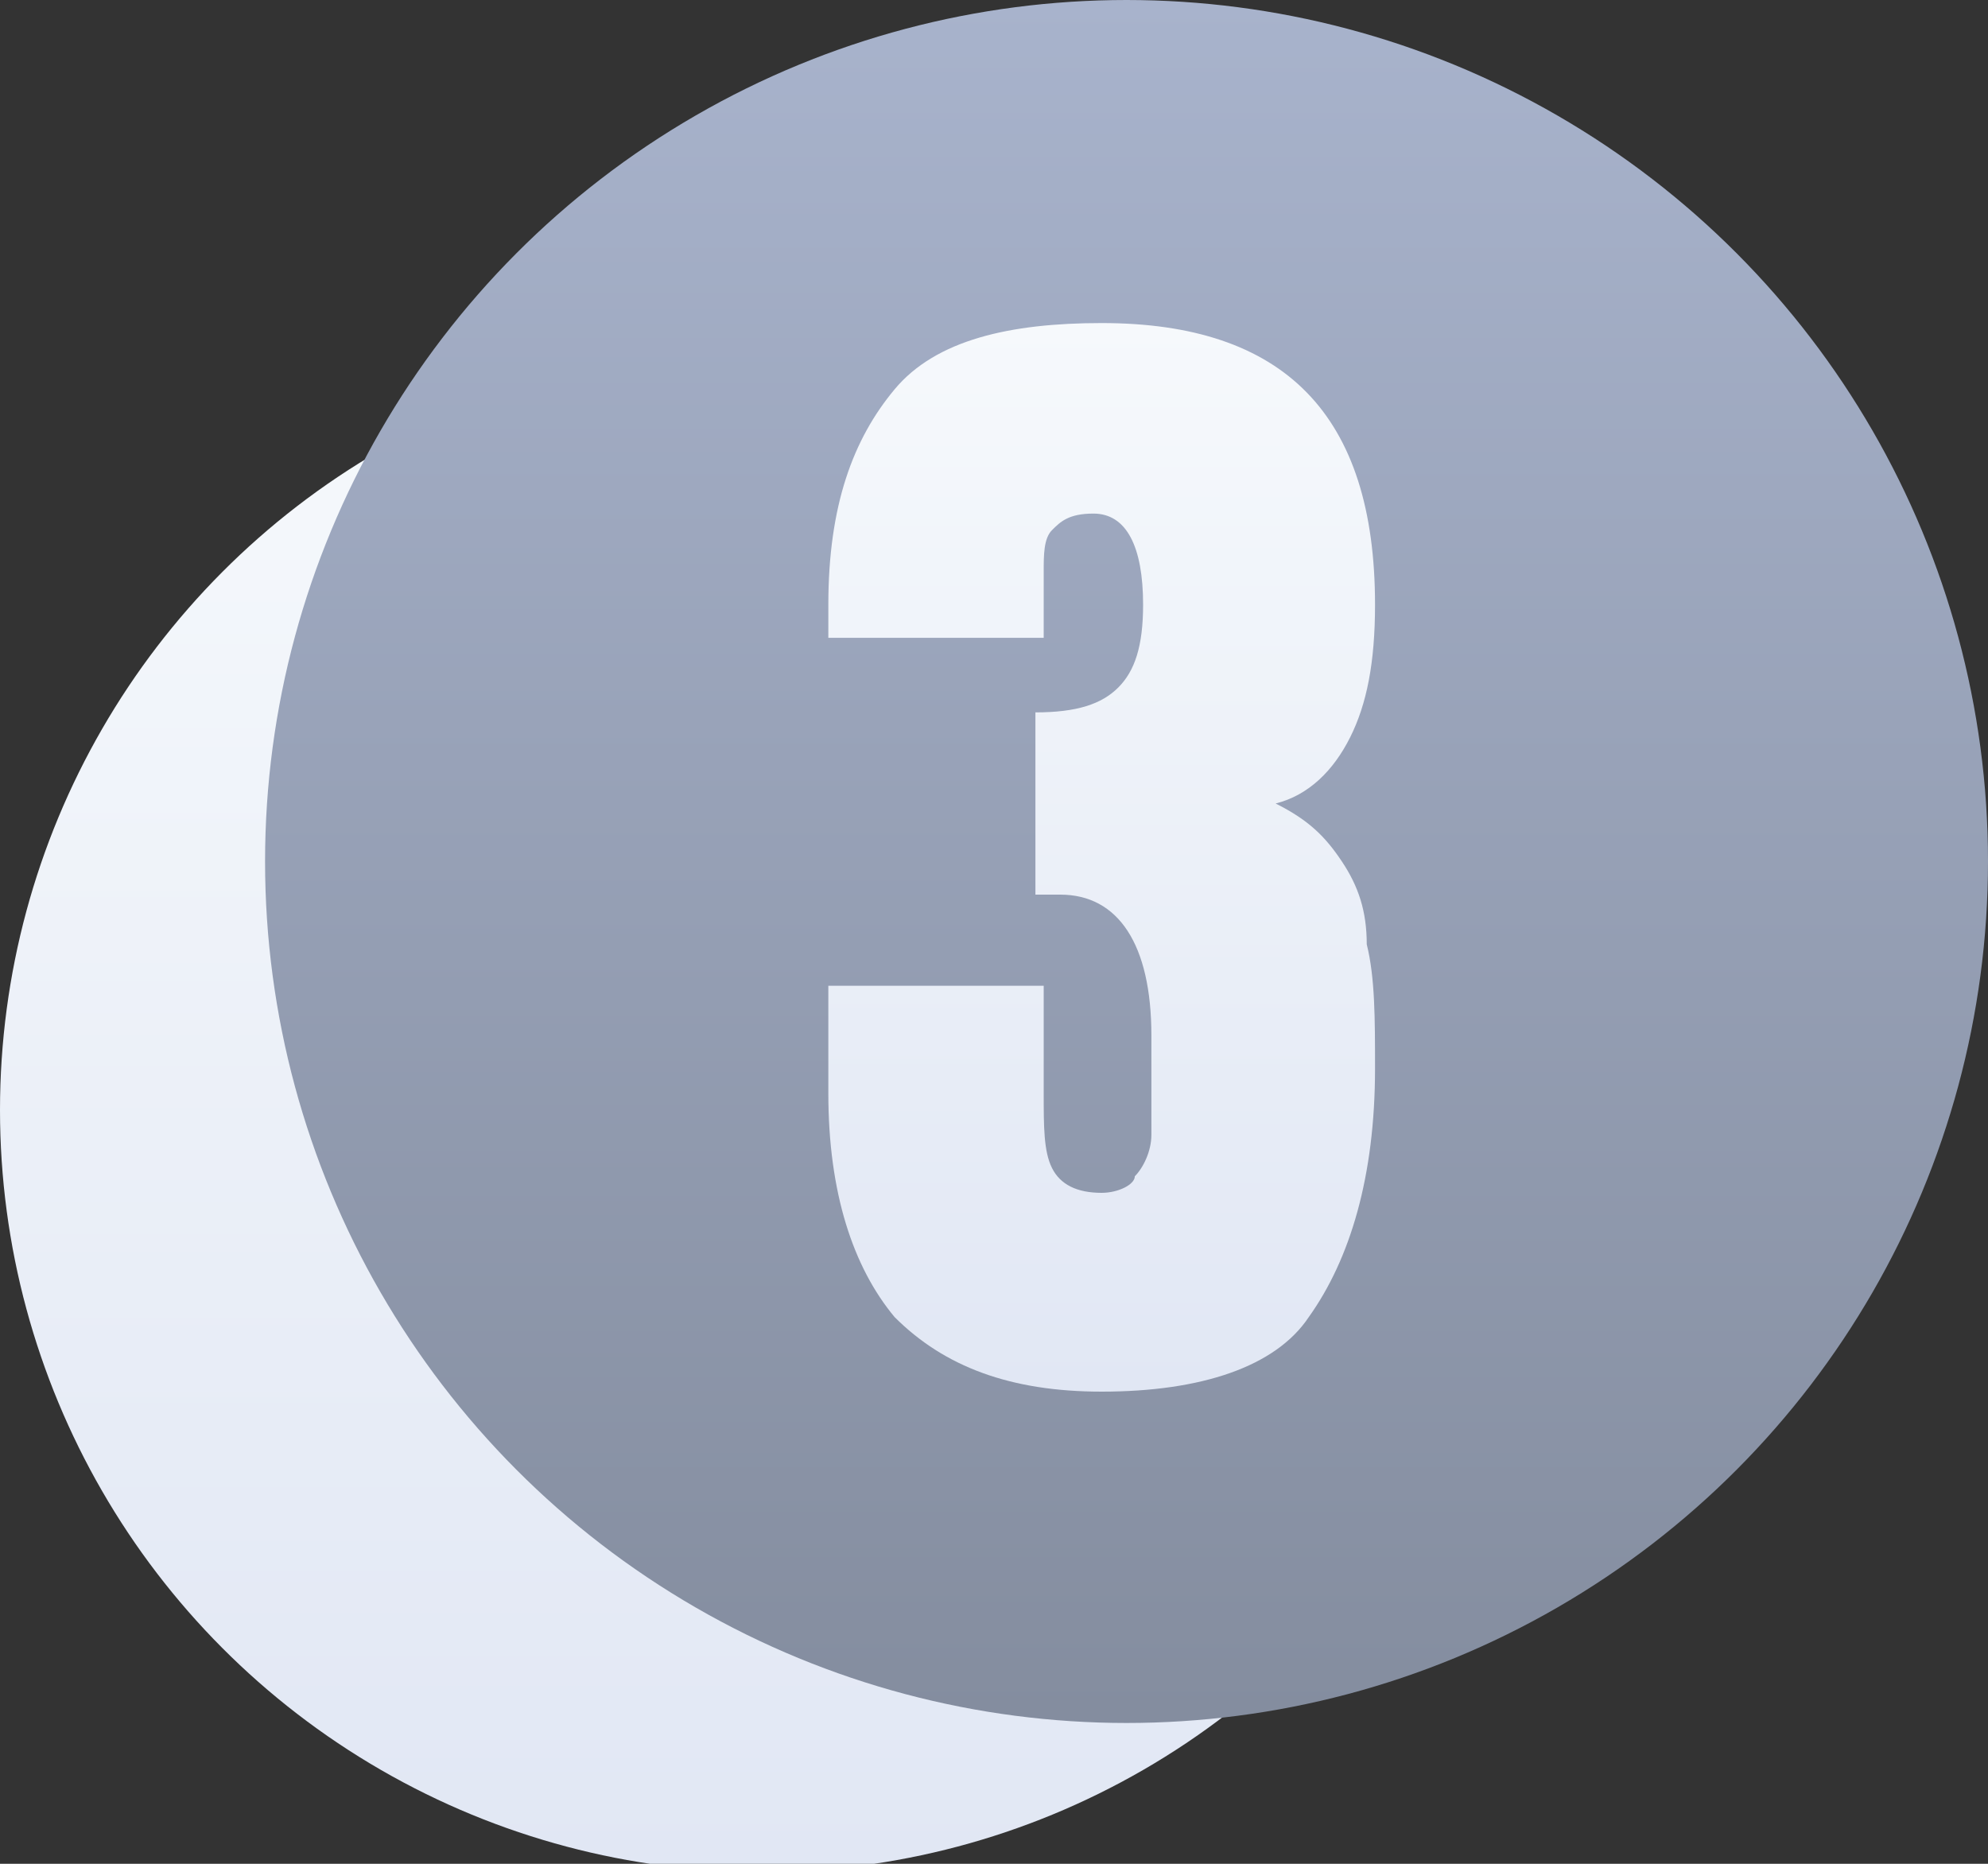 <?xml version="1.0" encoding="utf-8"?>
<!-- Generator: Adobe Illustrator 28.0.0, SVG Export Plug-In . SVG Version: 6.00 Build 0)  -->
<svg version="1.1" id="Layer_1" xmlns="http://www.w3.org/2000/svg" xmlns:xlink="http://www.w3.org/1999/xlink" x="0px" y="0px"
	 width="24px" height="22.5px" viewBox="0 0 24 22.5" style="enable-background:new 0 0 24 22.5;" xml:space="preserve">
<rect x="0" y="0" width="24" height="22.5" fill="#333333" stroke="none"/>
<style type="text/css">
	.st0{fill:url(#SVGID_1_);}
	.st1{fill:url(#SVGID_00000067914374516384914750000015666192734053921214_);}
	.st2{fill:url(#SVGID_00000160887609096785375540000018351927621029431962_);}
</style>
<linearGradient id="SVGID_1_" gradientUnits="userSpaceOnUse" x1="9.16" y1="19.866" x2="9.16" y2="1.546" gradientTransform="matrix(1 0 0 -1 0 24.08)">
	<stop  offset="0" style="stop-color:#F6F9FC"/>
	<stop  offset="1" style="stop-color:#E1E7F4"/>
</linearGradient>
<circle class="st0" cx="9.2" cy="13.4" r="9.2"/>
<linearGradient id="SVGID_00000000192531524145518120000010286468257598785722_" gradientUnits="userSpaceOnUse" x1="13.557" y1="24.08" x2="13.557" y2="3.378" gradientTransform="matrix(1 0 0 -1 0 24.08)">
	<stop  offset="0" style="stop-color:#A8B3CC"/>
	<stop  offset="1" style="stop-color:#848D9F"/>
</linearGradient>
<ellipse style="fill:url(#SVGID_00000000192531524145518120000010286468257598785722_);" cx="13.6" cy="10.4" rx="10.4" ry="10.4"/>
<linearGradient id="SVGID_00000103960120528816376640000000658452802681903031_" gradientUnits="userSpaceOnUse" x1="13.428" y1="20.24" x2="13.428" y2="7.28" gradientTransform="matrix(1 0 0 -1 0 24.08)">
	<stop  offset="0" style="stop-color:#F6F9FC"/>
	<stop  offset="1" style="stop-color:#E1E7F4"/>
</linearGradient>
<path style="fill:url(#SVGID_00000103960120528816376640000000658452802681903031_);" d="M13.3,16.8c-1.1,0-1.9-0.3-2.5-0.9
	c-0.5-0.6-0.8-1.5-0.8-2.7v-1.3h2.6v1.3c0,0.4,0,0.7,0.1,0.9c0.1,0.2,0.3,0.3,0.6,0.3c0.2,0,0.4-0.1,0.4-0.2
	c0.1-0.1,0.2-0.3,0.2-0.5c0-0.2,0-0.5,0-0.9v-0.3c0-1.1-0.4-1.7-1.1-1.7c-0.1,0-0.2,0-0.3,0V8.6c0.5,0,0.8-0.1,1-0.3
	c0.2-0.2,0.3-0.5,0.3-1c0-0.7-0.2-1.1-0.6-1.1c-0.3,0-0.4,0.1-0.5,0.2c-0.1,0.1-0.1,0.3-0.1,0.5c0,0.2,0,0.3,0,0.4v0.4h-2.6l0-0.4
	c0-1.2,0.3-2,0.8-2.6c0.5-0.6,1.4-0.8,2.5-0.8c2.2,0,3.3,1.1,3.3,3.4c0,0.7-0.1,1.2-0.3,1.6c-0.2,0.4-0.5,0.7-0.9,0.8
	c0.4,0.2,0.6,0.4,0.8,0.7c0.2,0.3,0.3,0.6,0.3,1c0.1,0.4,0.1,0.9,0.1,1.5c0,1.3-0.3,2.3-0.8,3C15.4,16.5,14.5,16.8,13.3,16.8z"/>
</svg>
